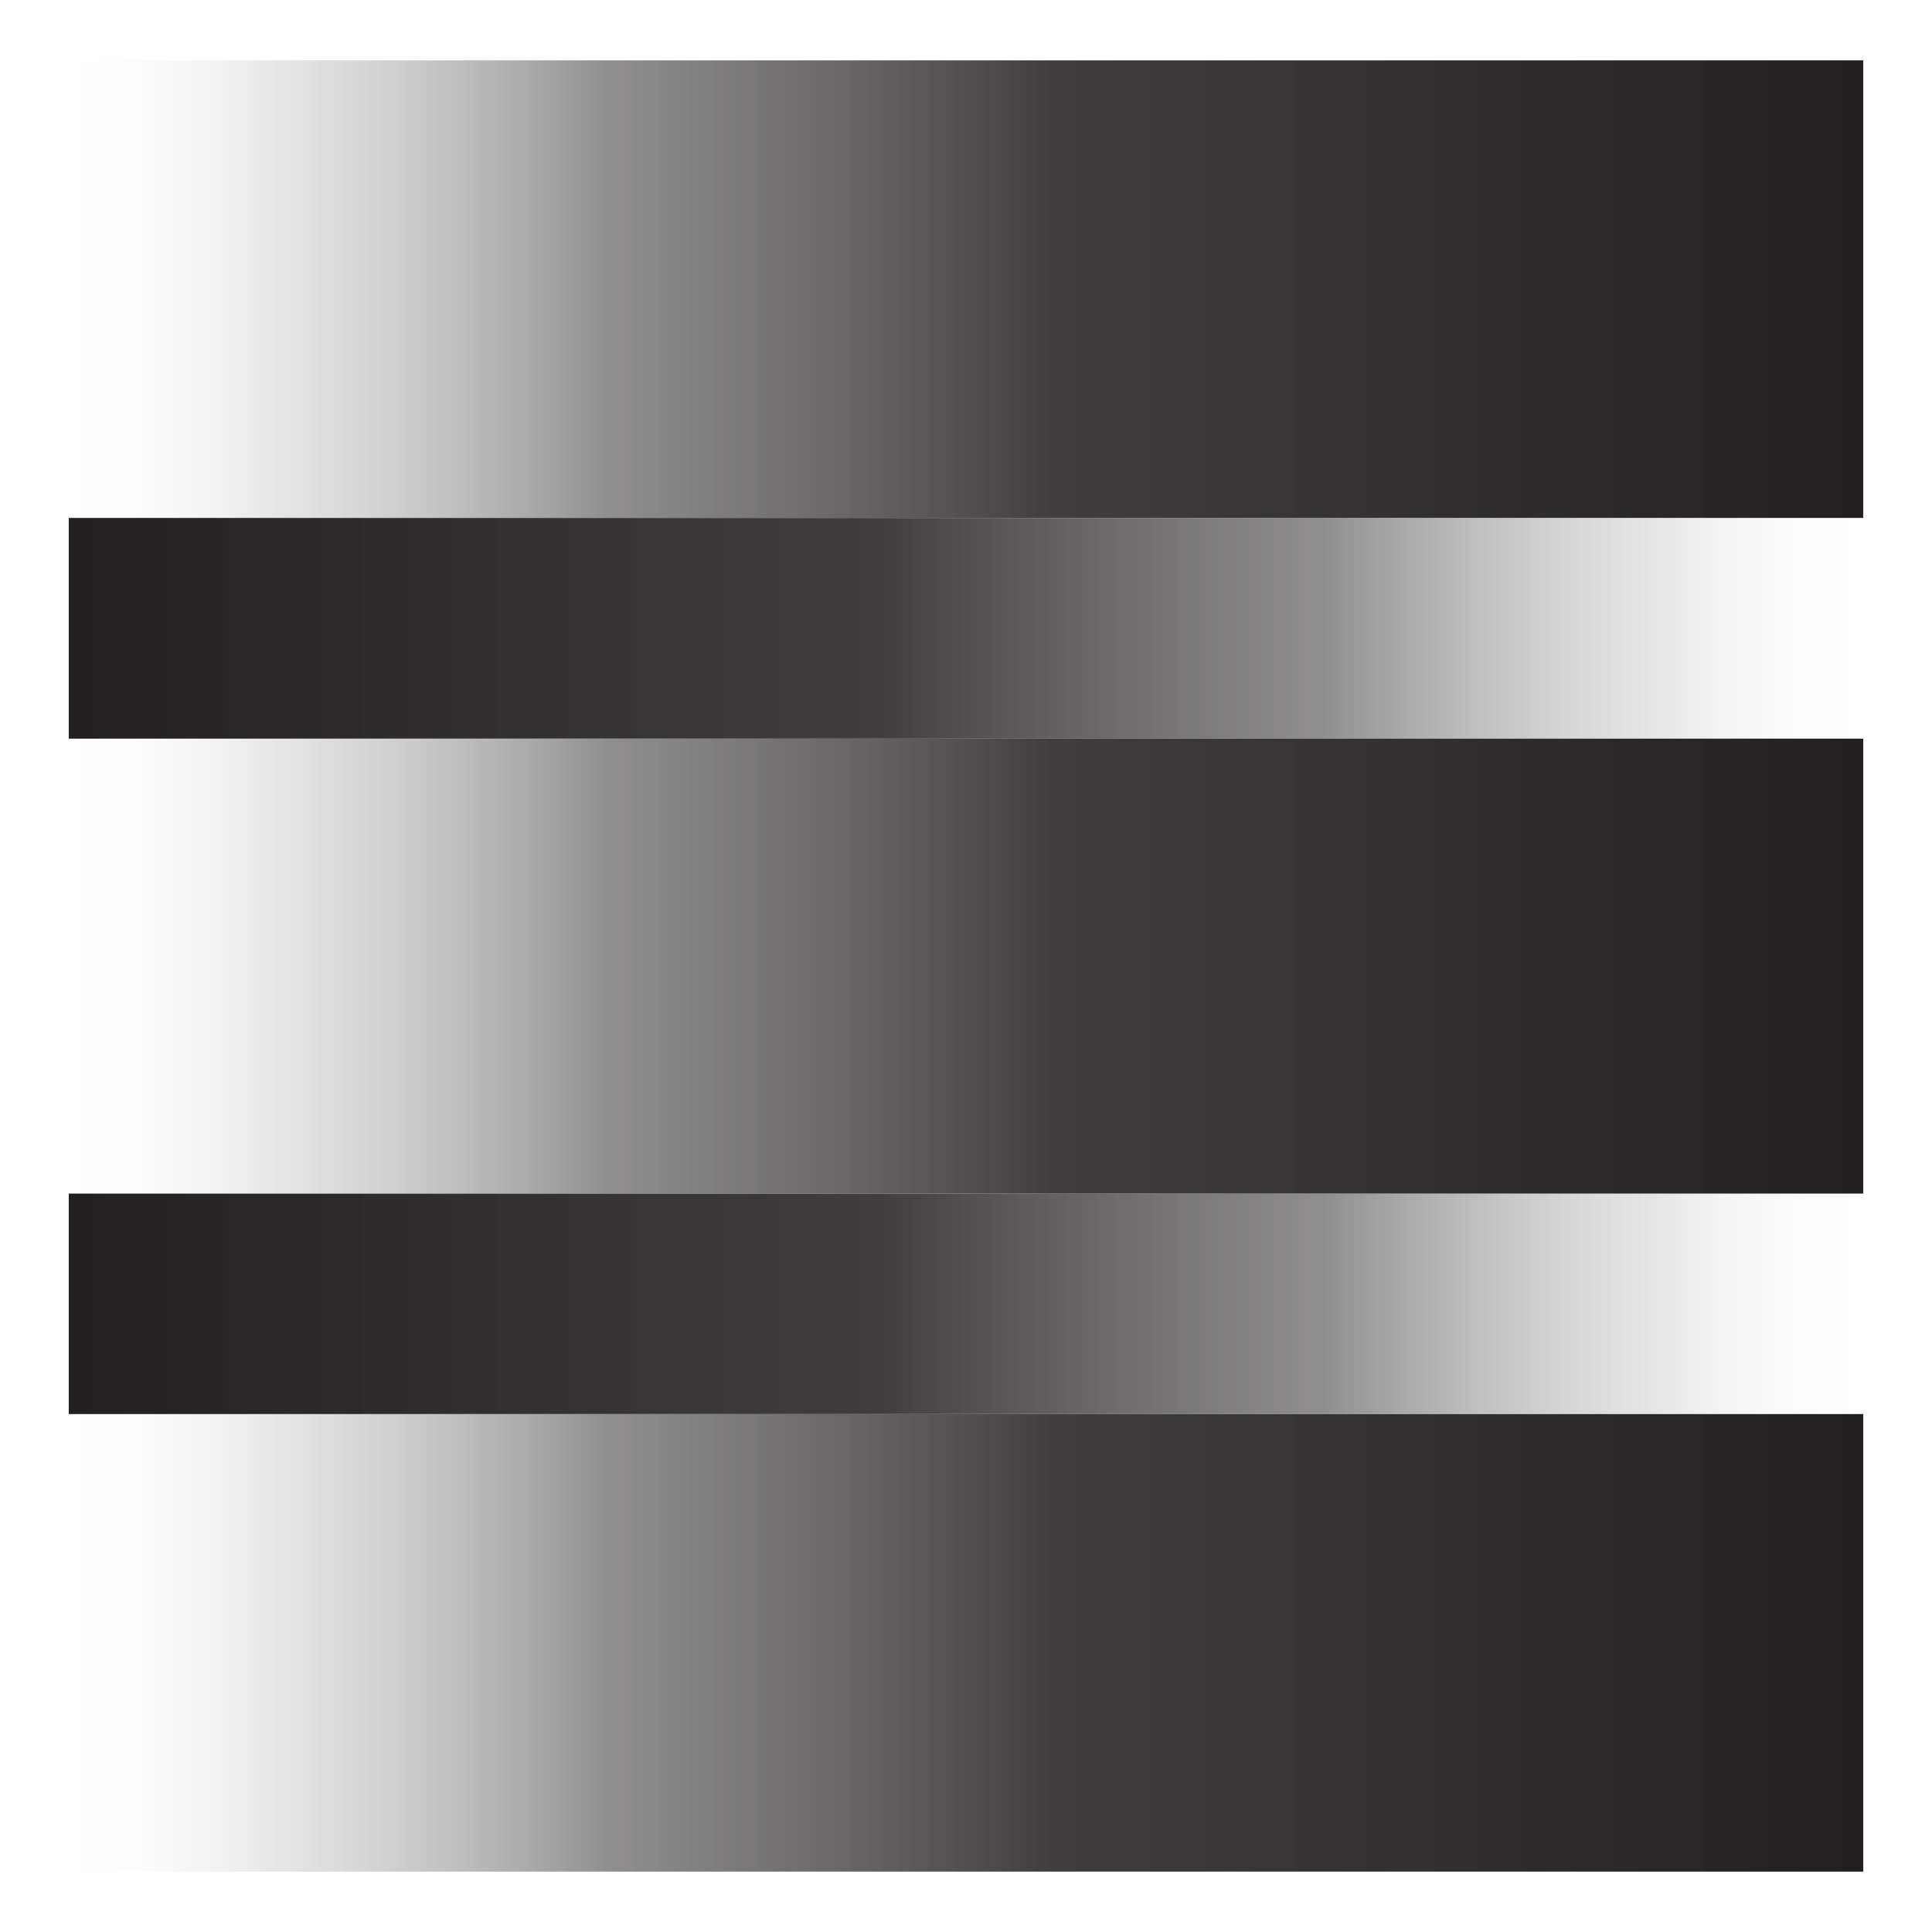 <svg xmlns="http://www.w3.org/2000/svg" xmlns:xlink="http://www.w3.org/1999/xlink" id="Layer_3" data-name="Layer 3" viewBox="0 0 512 512"><defs><style>      .cls-1 {        fill: url(#linear-gradient-2);      }      .cls-2 {        fill: url(#linear-gradient-5);      }      .cls-3 {        fill: url(#linear-gradient-3);      }      .cls-4 {        fill: url(#linear-gradient);      }      .cls-5 {        fill: url(#linear-gradient-4);      }    </style><linearGradient id="linear-gradient" x1="2522.98" y1="-11727.37" x2="2047.41" y2="-11727.37" gradientTransform="translate(-2029.2 11804)" gradientUnits="userSpaceOnUse"><stop offset="0" stop-color="#231f20"></stop><stop offset=".45" stop-color="#312e2f" stop-opacity=".93"></stop><stop offset=".7" stop-color="#636161" stop-opacity=".71"></stop><stop offset=".89" stop-color="#b9b8b8" stop-opacity=".32"></stop><stop offset="1" stop-color="#fff" stop-opacity="0"></stop><stop offset="1" stop-color="#fff" stop-opacity="0"></stop></linearGradient><linearGradient id="linear-gradient-2" y1="-11368.63" y2="-11368.63" xlink:href="#linear-gradient"></linearGradient><linearGradient id="linear-gradient-3" x1="1485.06" y1="-11458.48" x2="1009.5" y2="-11458.48" gradientTransform="translate(1503.28 11804) rotate(-180) scale(1 -1)" xlink:href="#linear-gradient"></linearGradient><linearGradient id="linear-gradient-4" x1="1485.06" y1="-11637.5" x2="1009.5" y2="-11637.5" gradientTransform="translate(1503.28 11804) rotate(-180) scale(1 -1)" xlink:href="#linear-gradient"></linearGradient><linearGradient id="linear-gradient-5" y1="-11547.98" y2="-11547.98" xlink:href="#linear-gradient"></linearGradient></defs><polygon class="cls-4" points="493.78 137.26 493.78 16 18.22 16 18.22 137.26 493.78 137.26 493.78 137.26"></polygon><polygon class="cls-1" points="18.22 496 493.78 496 493.78 374.74 18.22 374.74 18.22 496 18.22 496 18.22 496"></polygon><polygon class="cls-3" points="18.22 374.74 18.22 316.31 493.78 316.31 493.78 374.74 18.22 374.74 18.22 374.74 18.22 374.74"></polygon><polygon class="cls-5" points="18.22 195.75 18.22 137.26 493.78 137.26 493.78 195.75 18.22 195.75 18.22 195.75"></polygon><polygon class="cls-2" points="493.78 316.31 493.78 195.75 18.22 195.75 18.22 316.31 493.78 316.31 493.78 316.31 493.78 316.31"></polygon></svg>